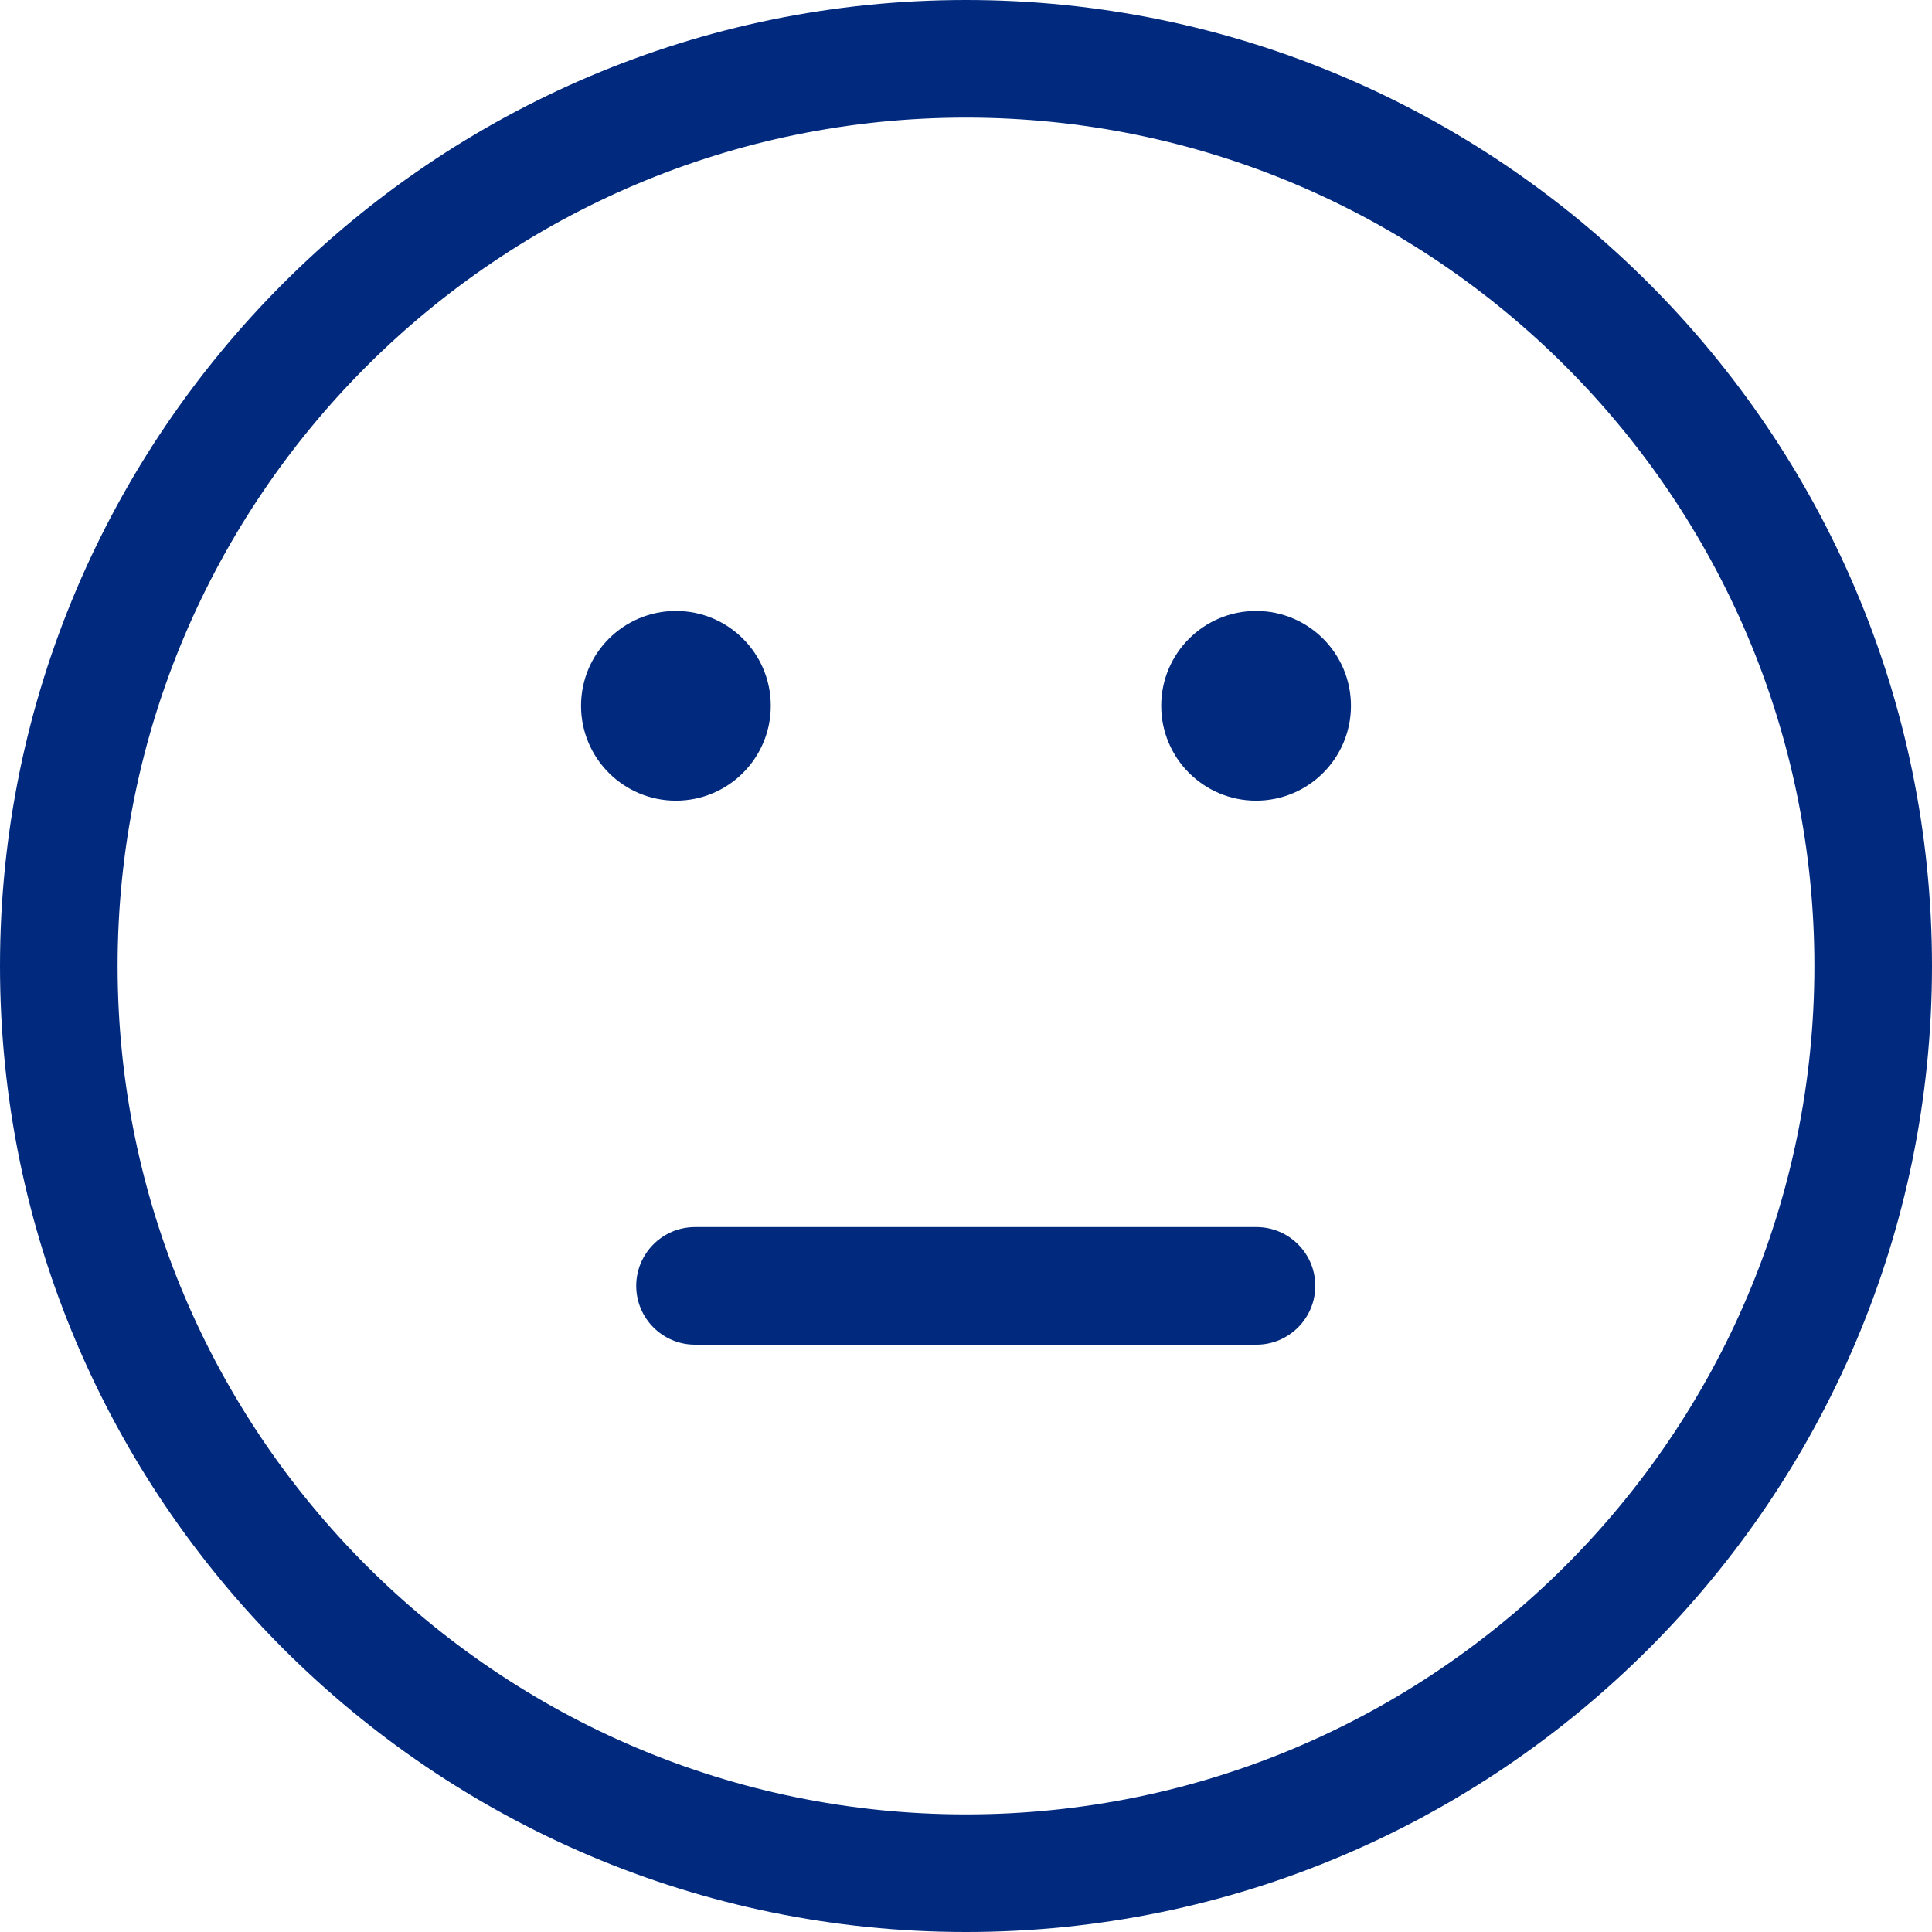 <?xml version="1.0" encoding="UTF-8"?>
<svg id="a" xmlns="http://www.w3.org/2000/svg" version="1.1" viewBox="0 0 197.14 197.14">
  <defs>
    <style>
      .cls-1 {
        fill: #012a7f;
        stroke-width: 0px;
      }
    </style>
  </defs>
  <path class="cls-1" d="M98.57,197.14C44.22,197.14,0,152.92,0,98.57S44.22,0,98.57,0s98.57,44.22,98.57,98.57-44.22,98.57-98.57,98.57ZM98.57,12C50.84,12,12,50.84,12,98.57s38.84,86.57,86.57,86.57,86.57-38.84,86.57-86.57S146.31,12,98.57,12Z"/>
  <g>
    <circle class="cls-1" cx="128.17" cy="72.02" r="9.68"/>
    <g>
      <circle class="cls-1" cx="68.97" cy="72.02" r="9.68"/>
      <path class="cls-1" d="M128.21,137.21h-57.29c-3.31,0-6-2.69-6-6s2.69-6,6-6h57.29c3.31,0,6,2.69,6,6s-2.69,6-6,6Z"/>
    </g>
  </g>
</svg>